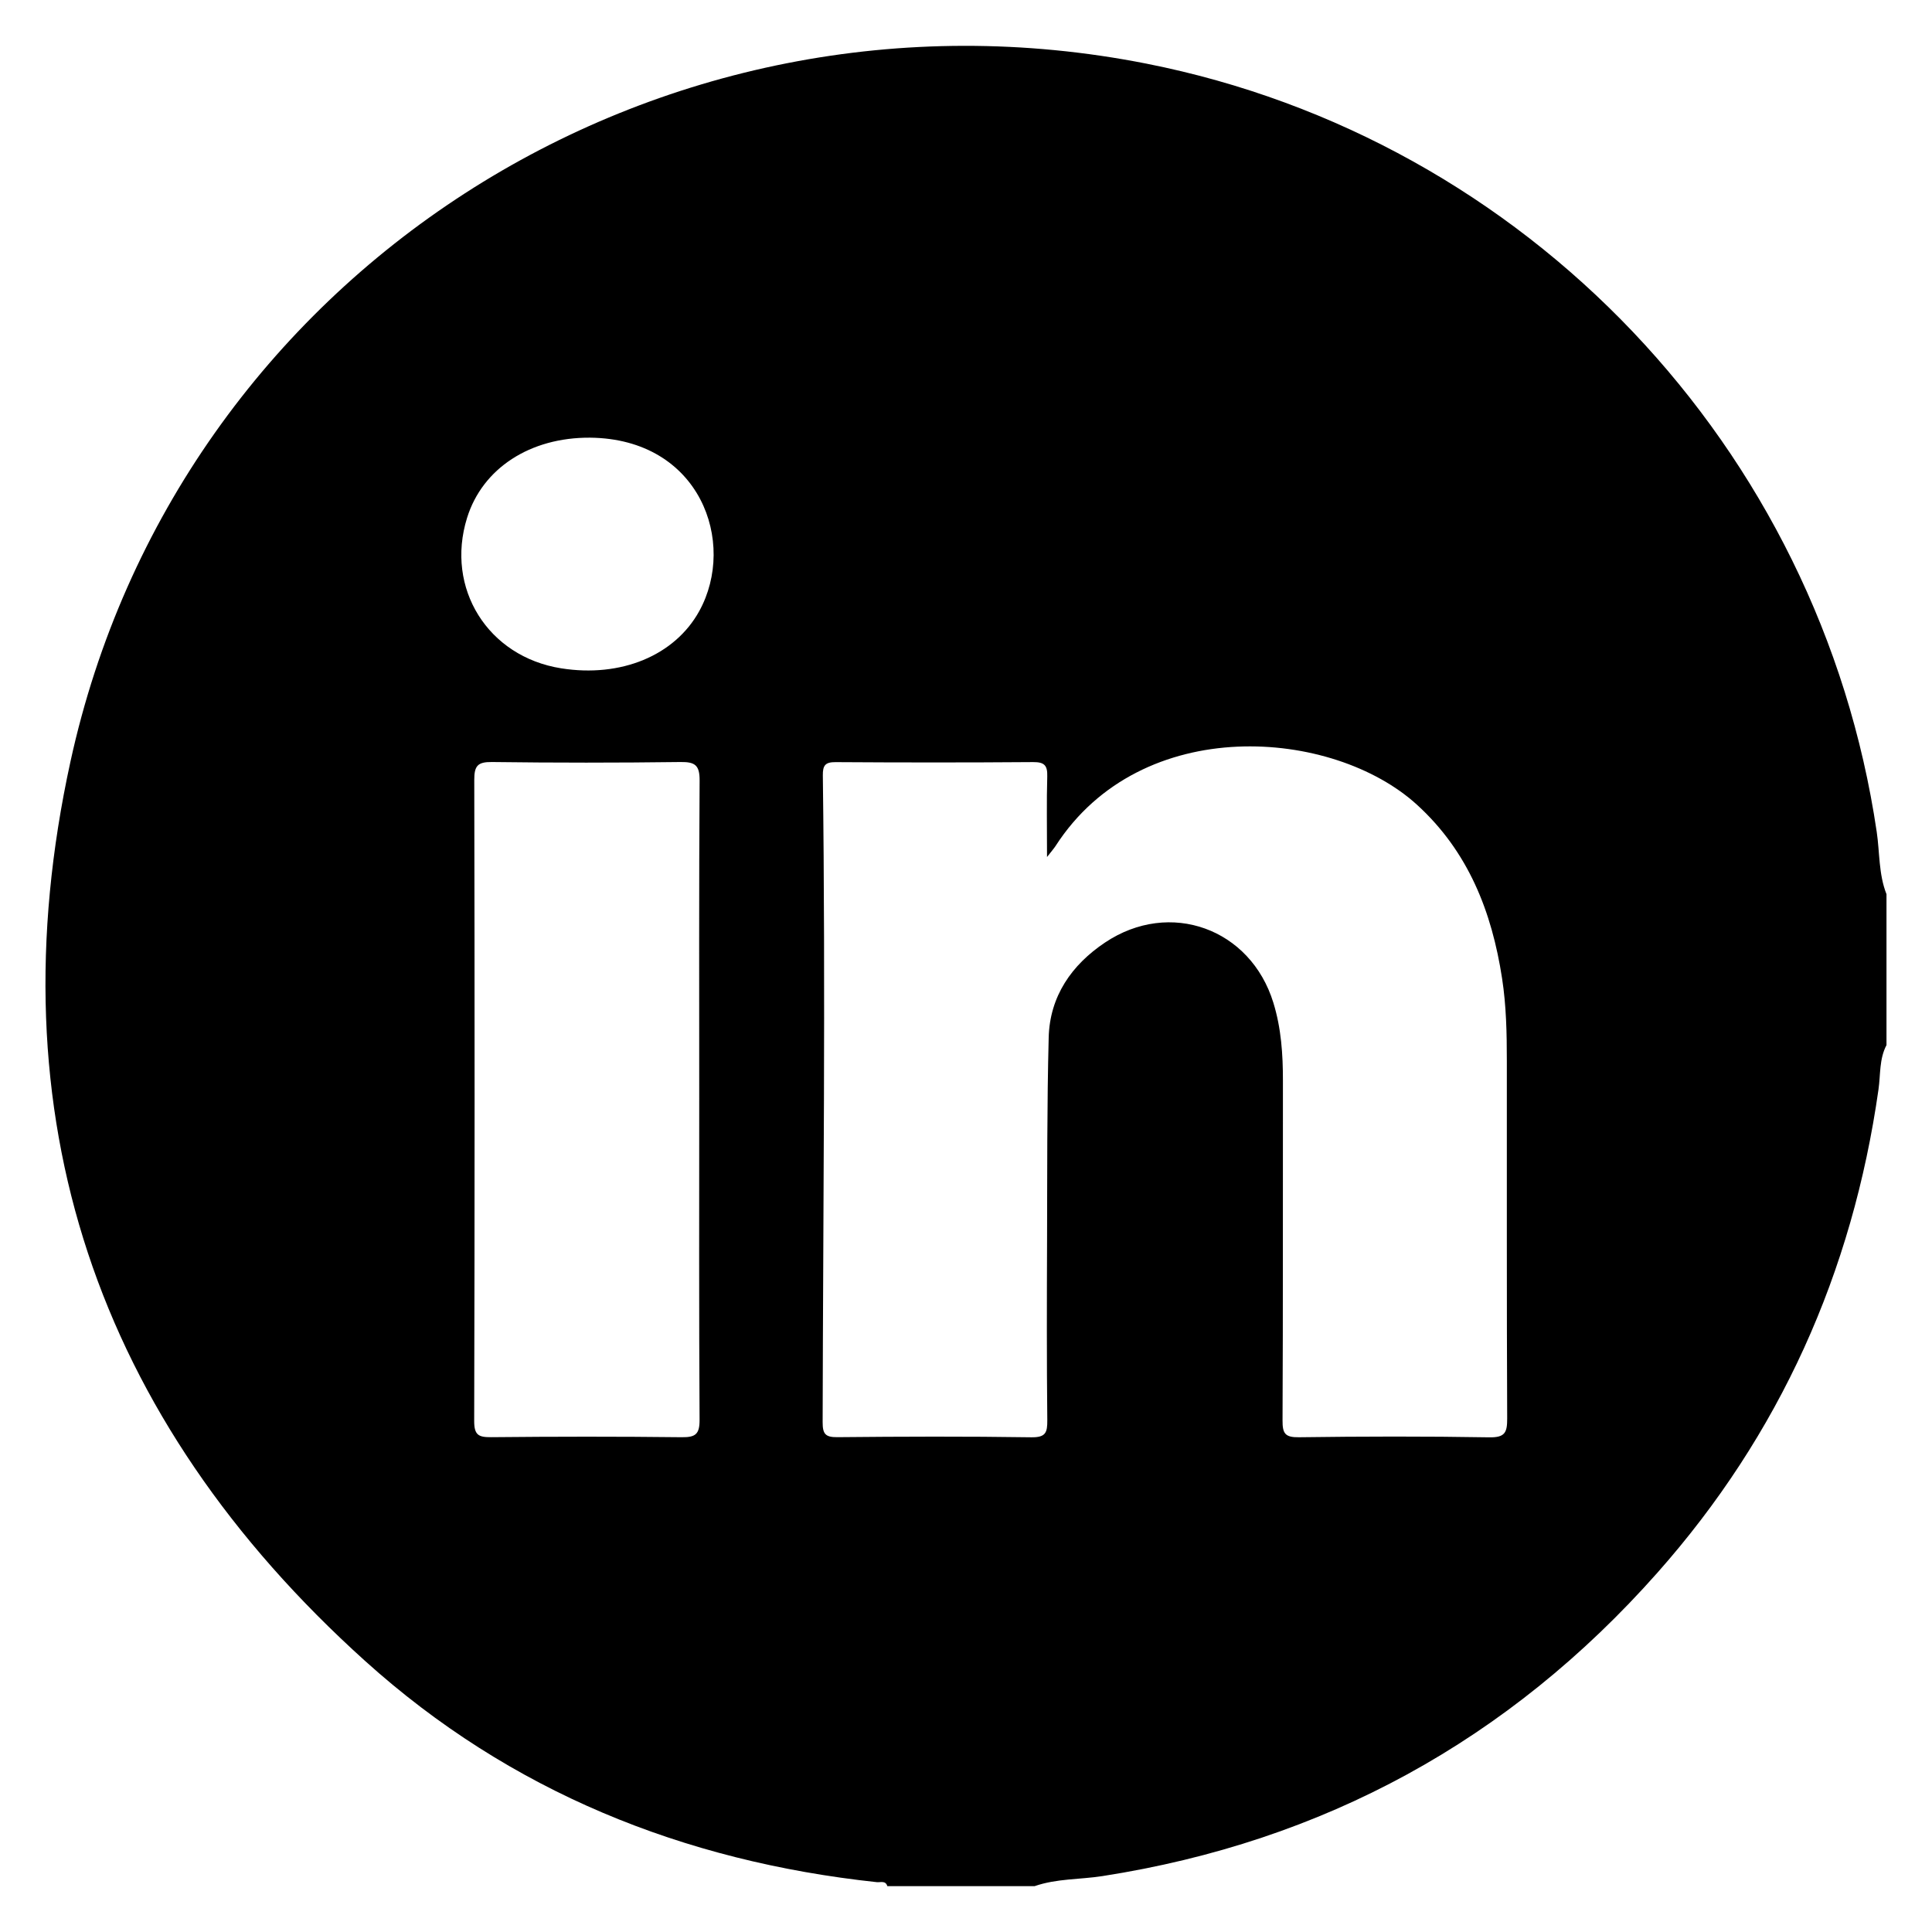 <?xml version="1.0" encoding="utf-8"?>
<!-- Generator: Adobe Illustrator 27.0.0, SVG Export Plug-In . SVG Version: 6.00 Build 0)  -->
<svg version="1.1" id="Слой_1" xmlns="http://www.w3.org/2000/svg" xmlns:xlink="http://www.w3.org/1999/xlink" x="0px" y="0px"
	 width="50px" height="50px" viewBox="0 0 50 50" enable-background="new 0 0 50 50" xml:space="preserve">
<path d="M48.569,21.526C47.1,11.584,39.507,3.591,29.67,1.647C17.003-0.857,4.581,7.082,1.823,19.712
	c-1.998,9.149,0.66,16.997,7.63,23.277c3.745,3.375,8.233,5.184,13.239,5.721c0.095,0.01,0.227-0.049,0.272,0.103
	c0.124,0,0.248,0,0.372,0c0.062,0,0.124,0,0.186,0c0.062,0,0.124,0,0.186,0c0.062,0,0.124,0,0.186,0c0.124,0,0.248,0,0.372,0
	c0.186,0,0.372,0,0.558,0c0.124,0,0.248,0,0.372,0c0.155,0,0.31,0,0.465,0c0.155,0,0.31,0,0.465,0c0.062,0,0.124,0,0.186,0
	c0.093,0,0.186,0,0.279,0c0.062,0,0.124,0,0.186,0c0.568-0.198,1.17-0.169,1.754-0.26c5.73-0.892,10.519-3.515,14.357-7.845
	c3.175-3.581,5.054-7.777,5.727-12.513c0.055-0.385,0.017-0.787,0.207-1.148c0-0.155,0-0.31,0-0.465c0-0.062,0-0.124,0-0.186
	c0-0.093,0-0.186,0-0.279c0-0.124,0-0.248,0-0.372c0-0.186,0-0.372,0-0.558c0-0.124,0-0.248,0-0.372c0-0.186,0-0.372,0-0.558
	c0-0.093,0-0.186,0-0.279c0-0.062,0-0.124,0-0.186c0-0.062,0-0.124,0-0.186c0-0.155,0-0.31,0-0.465
	C48.617,22.622,48.649,22.064,48.569,21.526z M18.096,28.472c0,2.757-0.008,5.515,0.009,8.272c0.002,0.375-0.107,0.455-0.462,0.451
	c-1.642-0.019-3.284-0.017-4.926-0.001c-0.327,0.003-0.446-0.048-0.445-0.419c0.014-5.53,0.013-11.061,0.002-16.591
	c-0.001-0.363,0.087-0.468,0.458-0.463c1.626,0.021,3.253,0.021,4.88,0c0.376-0.005,0.496,0.081,0.494,0.479
	C18.088,22.957,18.096,25.714,18.096,28.472z M18.098,15.813c-0.635,1.154-2.029,1.729-3.576,1.483
	c-1.896-0.301-3.002-2.07-2.434-3.895c0.399-1.281,1.631-2.084,3.183-2.074C18.126,11.356,19.072,14.044,18.098,15.813z
	 M38.543,37.198c-1.642-0.028-3.286-0.024-4.928-0.002c-0.359,0.005-0.425-0.099-0.423-0.436c0.014-2.929,0.006-5.858,0.01-8.788
	c0.001-0.685-0.044-1.362-0.247-2.02c-0.59-1.922-2.678-2.682-4.356-1.56c-0.865,0.578-1.432,1.392-1.459,2.46
	c-0.045,1.75-0.036,3.502-0.042,5.253c-0.006,1.55-0.01,3.1,0.006,4.649c0.003,0.322-0.041,0.449-0.416,0.443
	c-1.673-0.025-3.348-0.019-5.021-0.003c-0.311,0.003-0.377-0.089-0.377-0.386c0.012-5.579,0.077-11.159,0.005-16.738
	c-0.003-0.258,0.058-0.348,0.33-0.346c1.705,0.011,3.41,0.012,5.114-0.001c0.292-0.002,0.372,0.088,0.364,0.371
	c-0.019,0.647-0.006,1.294-0.006,2.086c0.131-0.168,0.181-0.224,0.221-0.286c2.225-3.452,7.187-3.047,9.358-1.063
	c1.325,1.21,1.933,2.764,2.198,4.491c0.109,0.707,0.123,1.42,0.123,2.132c0.002,3.084-0.005,6.168,0.009,9.252
	C39.007,37.07,38.954,37.205,38.543,37.198z"/>
</svg>
